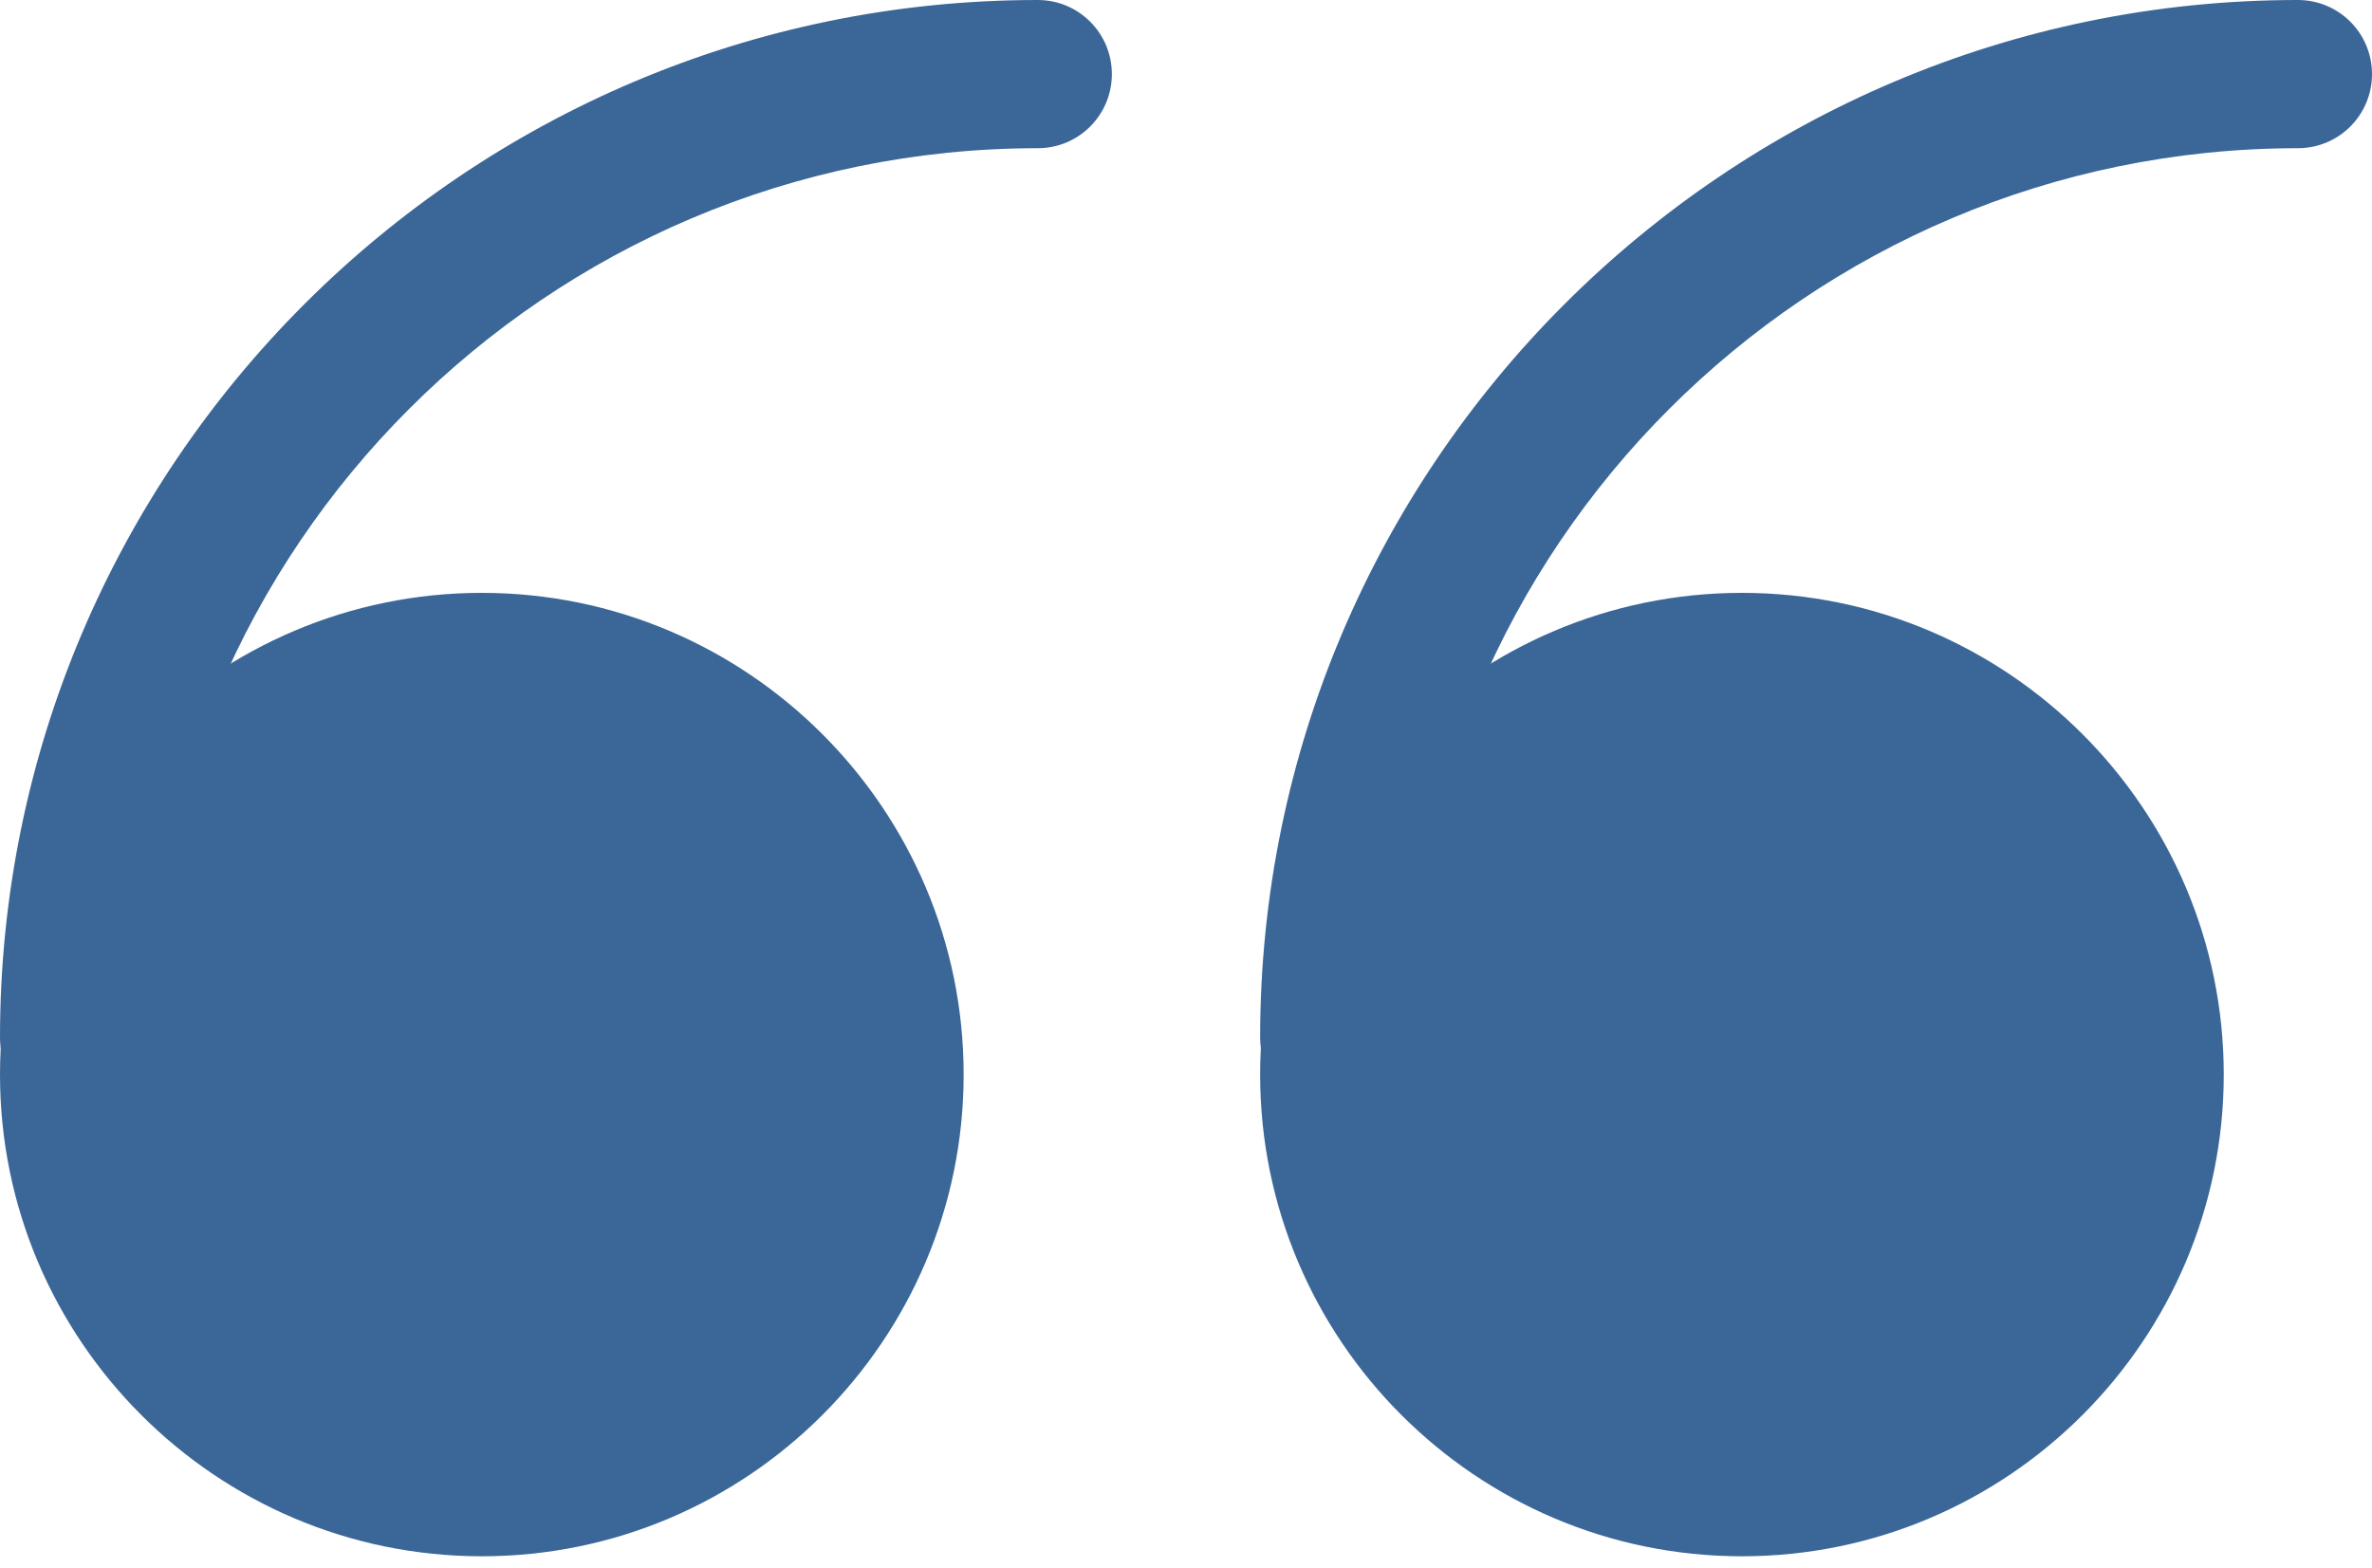 <svg width="62" height="41" viewBox="0 0 62 41" fill="none" xmlns="http://www.w3.org/2000/svg">
<path d="M12.594 38.75C18.479 38.75 23.25 33.979 23.25 28.094C23.25 22.209 18.479 17.438 12.594 17.438C6.708 17.438 1.938 22.209 1.938 28.094C1.938 33.979 6.708 38.75 12.594 38.75Z" fill="#3B6798"/>
<path d="M12.594 40.688C5.65 40.688 0 35.038 0 28.094C0 21.15 5.65 15.5 12.594 15.5C19.538 15.5 25.188 21.15 25.188 28.094C25.188 35.038 19.538 40.688 12.594 40.688ZM12.594 19.375C7.787 19.375 3.875 23.287 3.875 28.094C3.875 32.901 7.787 36.812 12.594 36.812C17.401 36.812 21.312 32.901 21.312 28.094C21.312 23.287 17.401 19.375 12.594 19.375Z" fill="#3B6798"/>
<path d="M45.531 38.75C51.416 38.75 56.188 33.979 56.188 28.094C56.188 22.209 51.416 17.438 45.531 17.438C39.646 17.438 34.875 22.209 34.875 28.094C34.875 33.979 39.646 38.75 45.531 38.75Z" fill="#3B6798"/>
<path d="M45.531 40.688C38.587 40.688 32.938 35.038 32.938 28.094C32.938 21.15 38.587 15.5 45.531 15.5C52.475 15.5 58.125 21.15 58.125 28.094C58.125 35.038 52.475 40.688 45.531 40.688ZM45.531 19.375C40.724 19.375 36.812 23.287 36.812 28.094C36.812 32.901 40.724 36.812 45.531 36.812C50.338 36.812 54.25 32.901 54.25 28.094C54.25 23.287 50.338 19.375 45.531 19.375Z" fill="#3B6798"/>
<path d="M1.938 29.062C0.866 29.062 0 28.196 0 27.125C0 12.168 12.168 0 27.125 0C28.196 0 29.062 0.866 29.062 1.938C29.062 3.009 28.196 3.875 27.125 3.875C14.305 3.875 3.875 14.305 3.875 27.125C3.875 28.196 3.009 29.062 1.938 29.062Z" fill="#3B6798"/>
<path d="M34.875 29.062C33.804 29.062 32.938 28.196 32.938 27.125C32.938 12.168 45.105 0 60.062 0C61.134 0 62 0.866 62 1.938C62 3.009 61.134 3.875 60.062 3.875C47.242 3.875 36.812 14.305 36.812 27.125C36.812 28.196 35.946 29.062 34.875 29.062Z" fill="#3B6798"/>
</svg>
